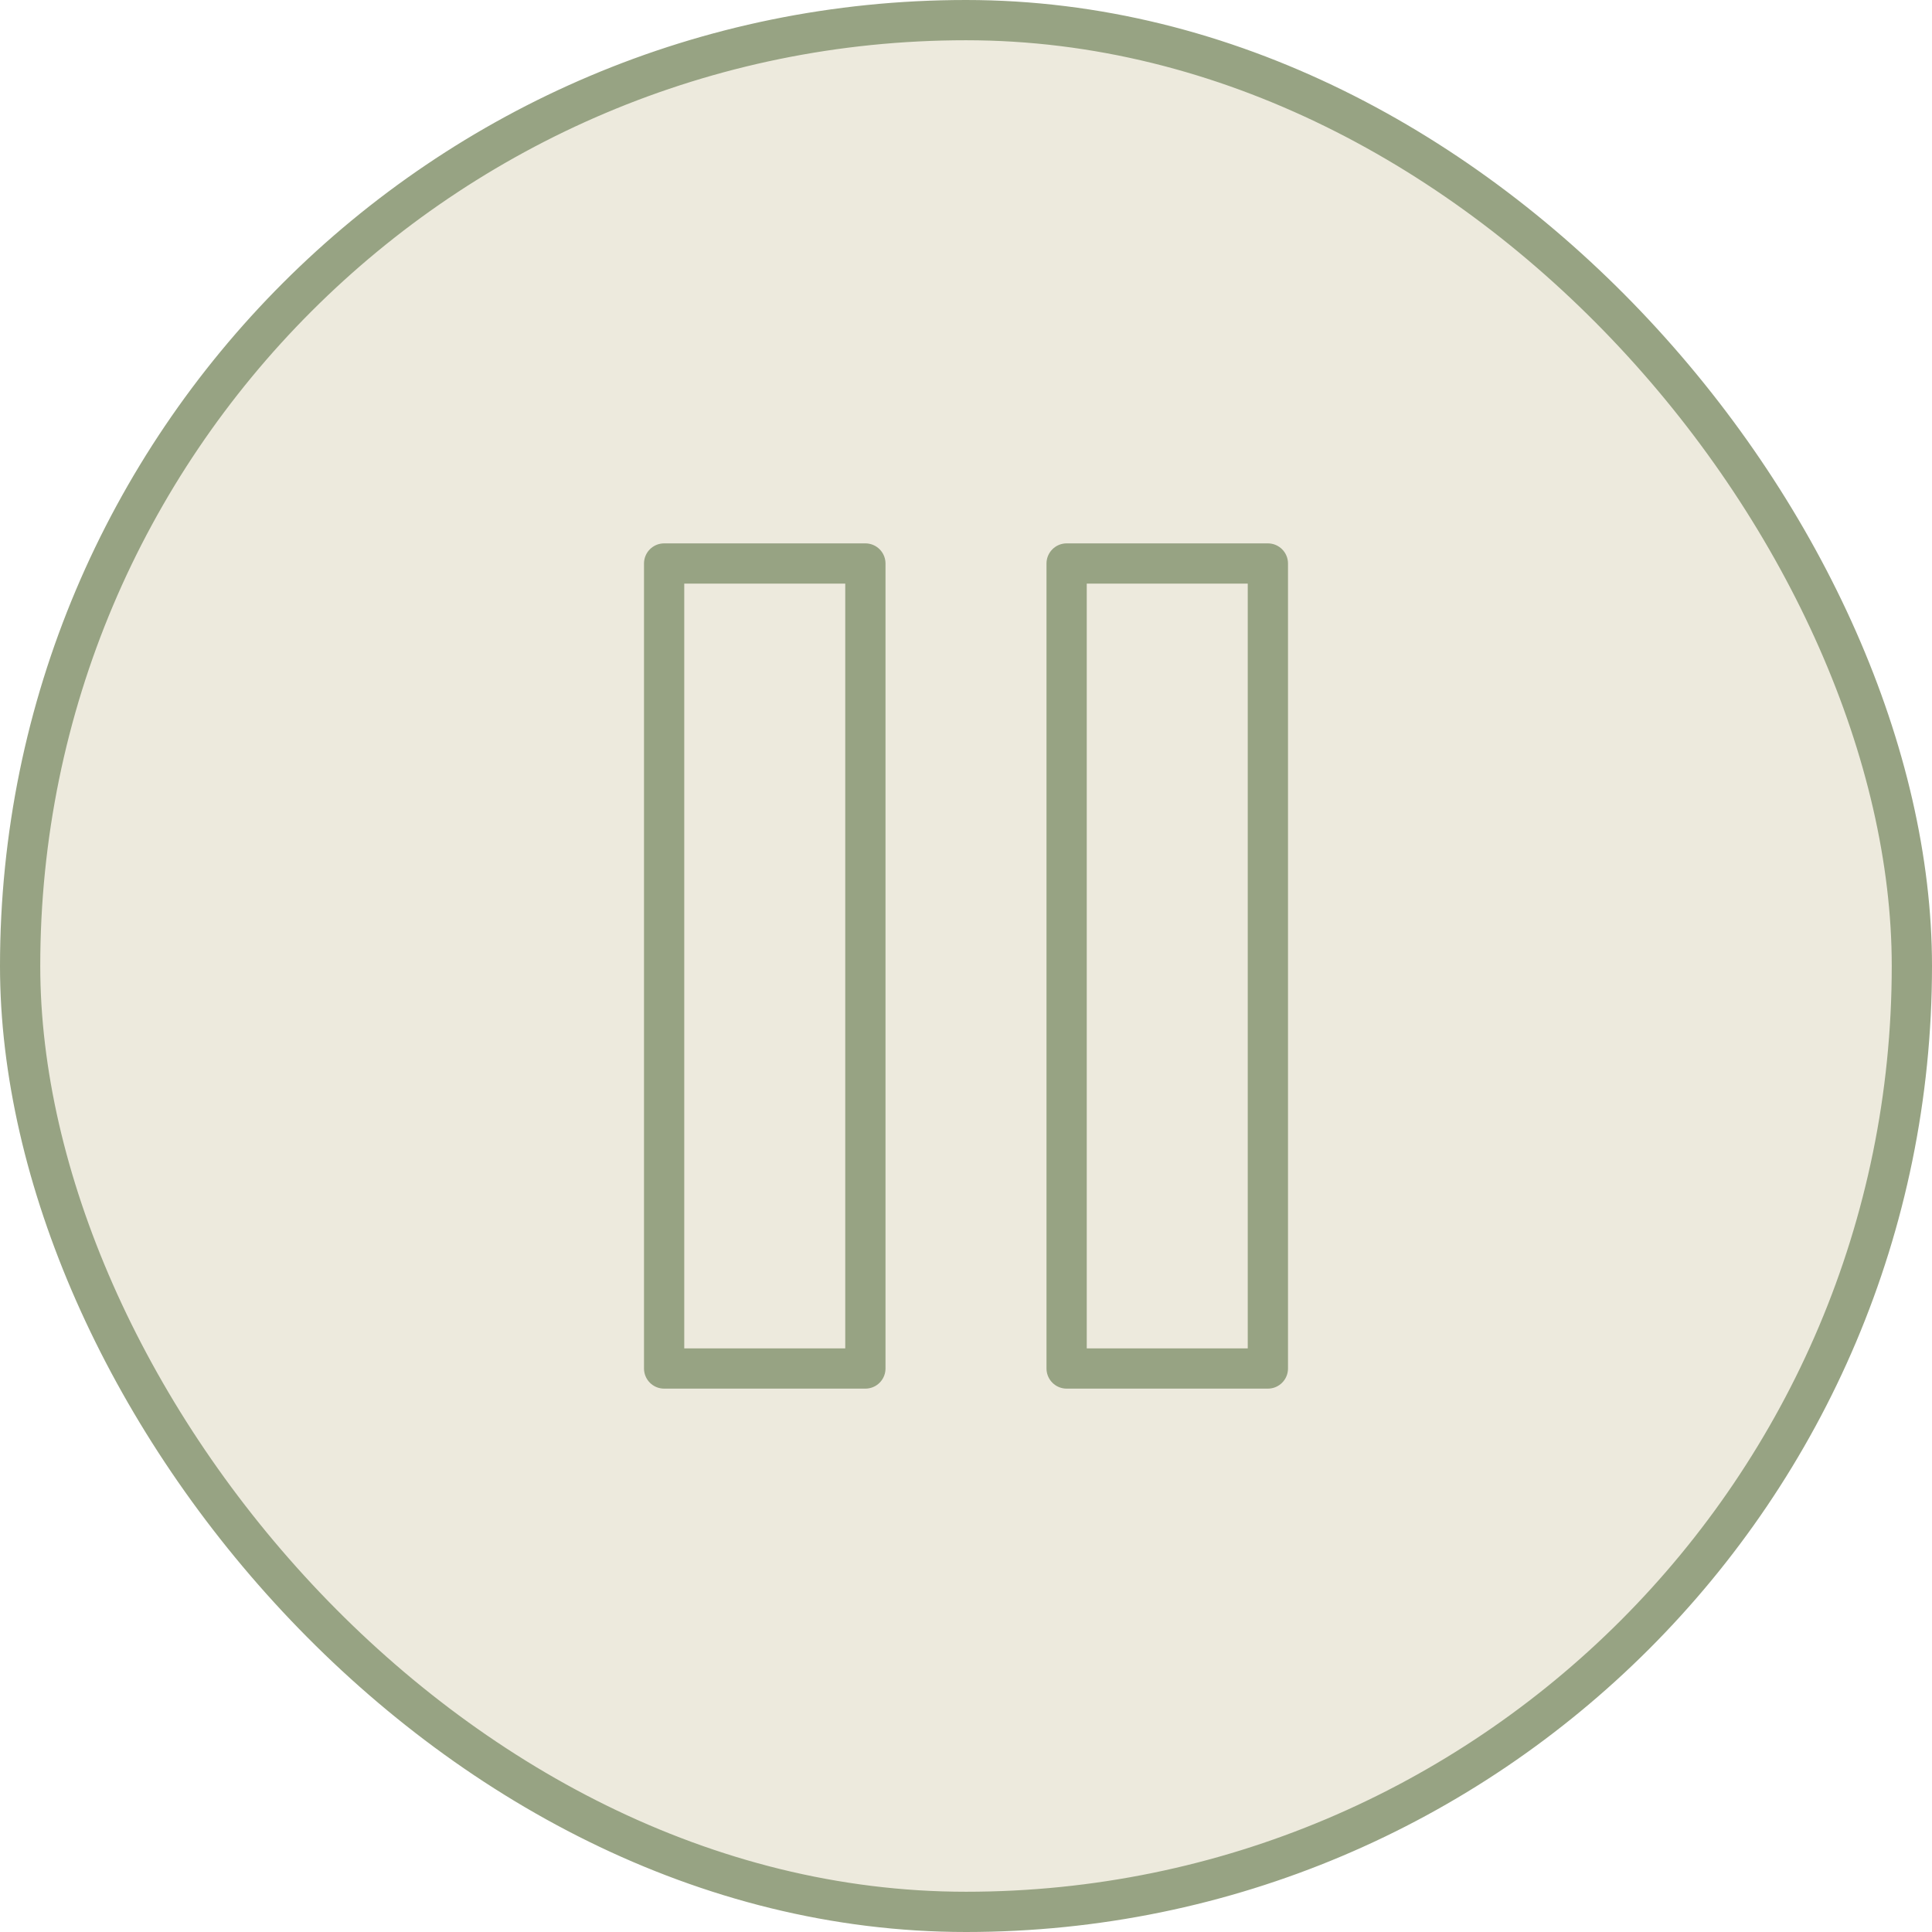 <?xml version="1.0" encoding="UTF-8"?> <svg xmlns="http://www.w3.org/2000/svg" width="48" height="48" viewBox="0 0 48 48" fill="none"><rect x="0.5" y="0.5" width="47" height="47" rx="23.5" fill="#EDEADD"></rect><rect x="0.5" y="0.5" width="47" height="47" rx="23.5" stroke="#97A383"></rect><path d="M21.5 14H16.5V34H21.5V14Z" stroke="#97A383" stroke-linecap="round" stroke-linejoin="round"></path><path d="M31.5 14H26.5V34H31.5V14Z" stroke="#97A383" stroke-linecap="round" stroke-linejoin="round"></path></svg> 
